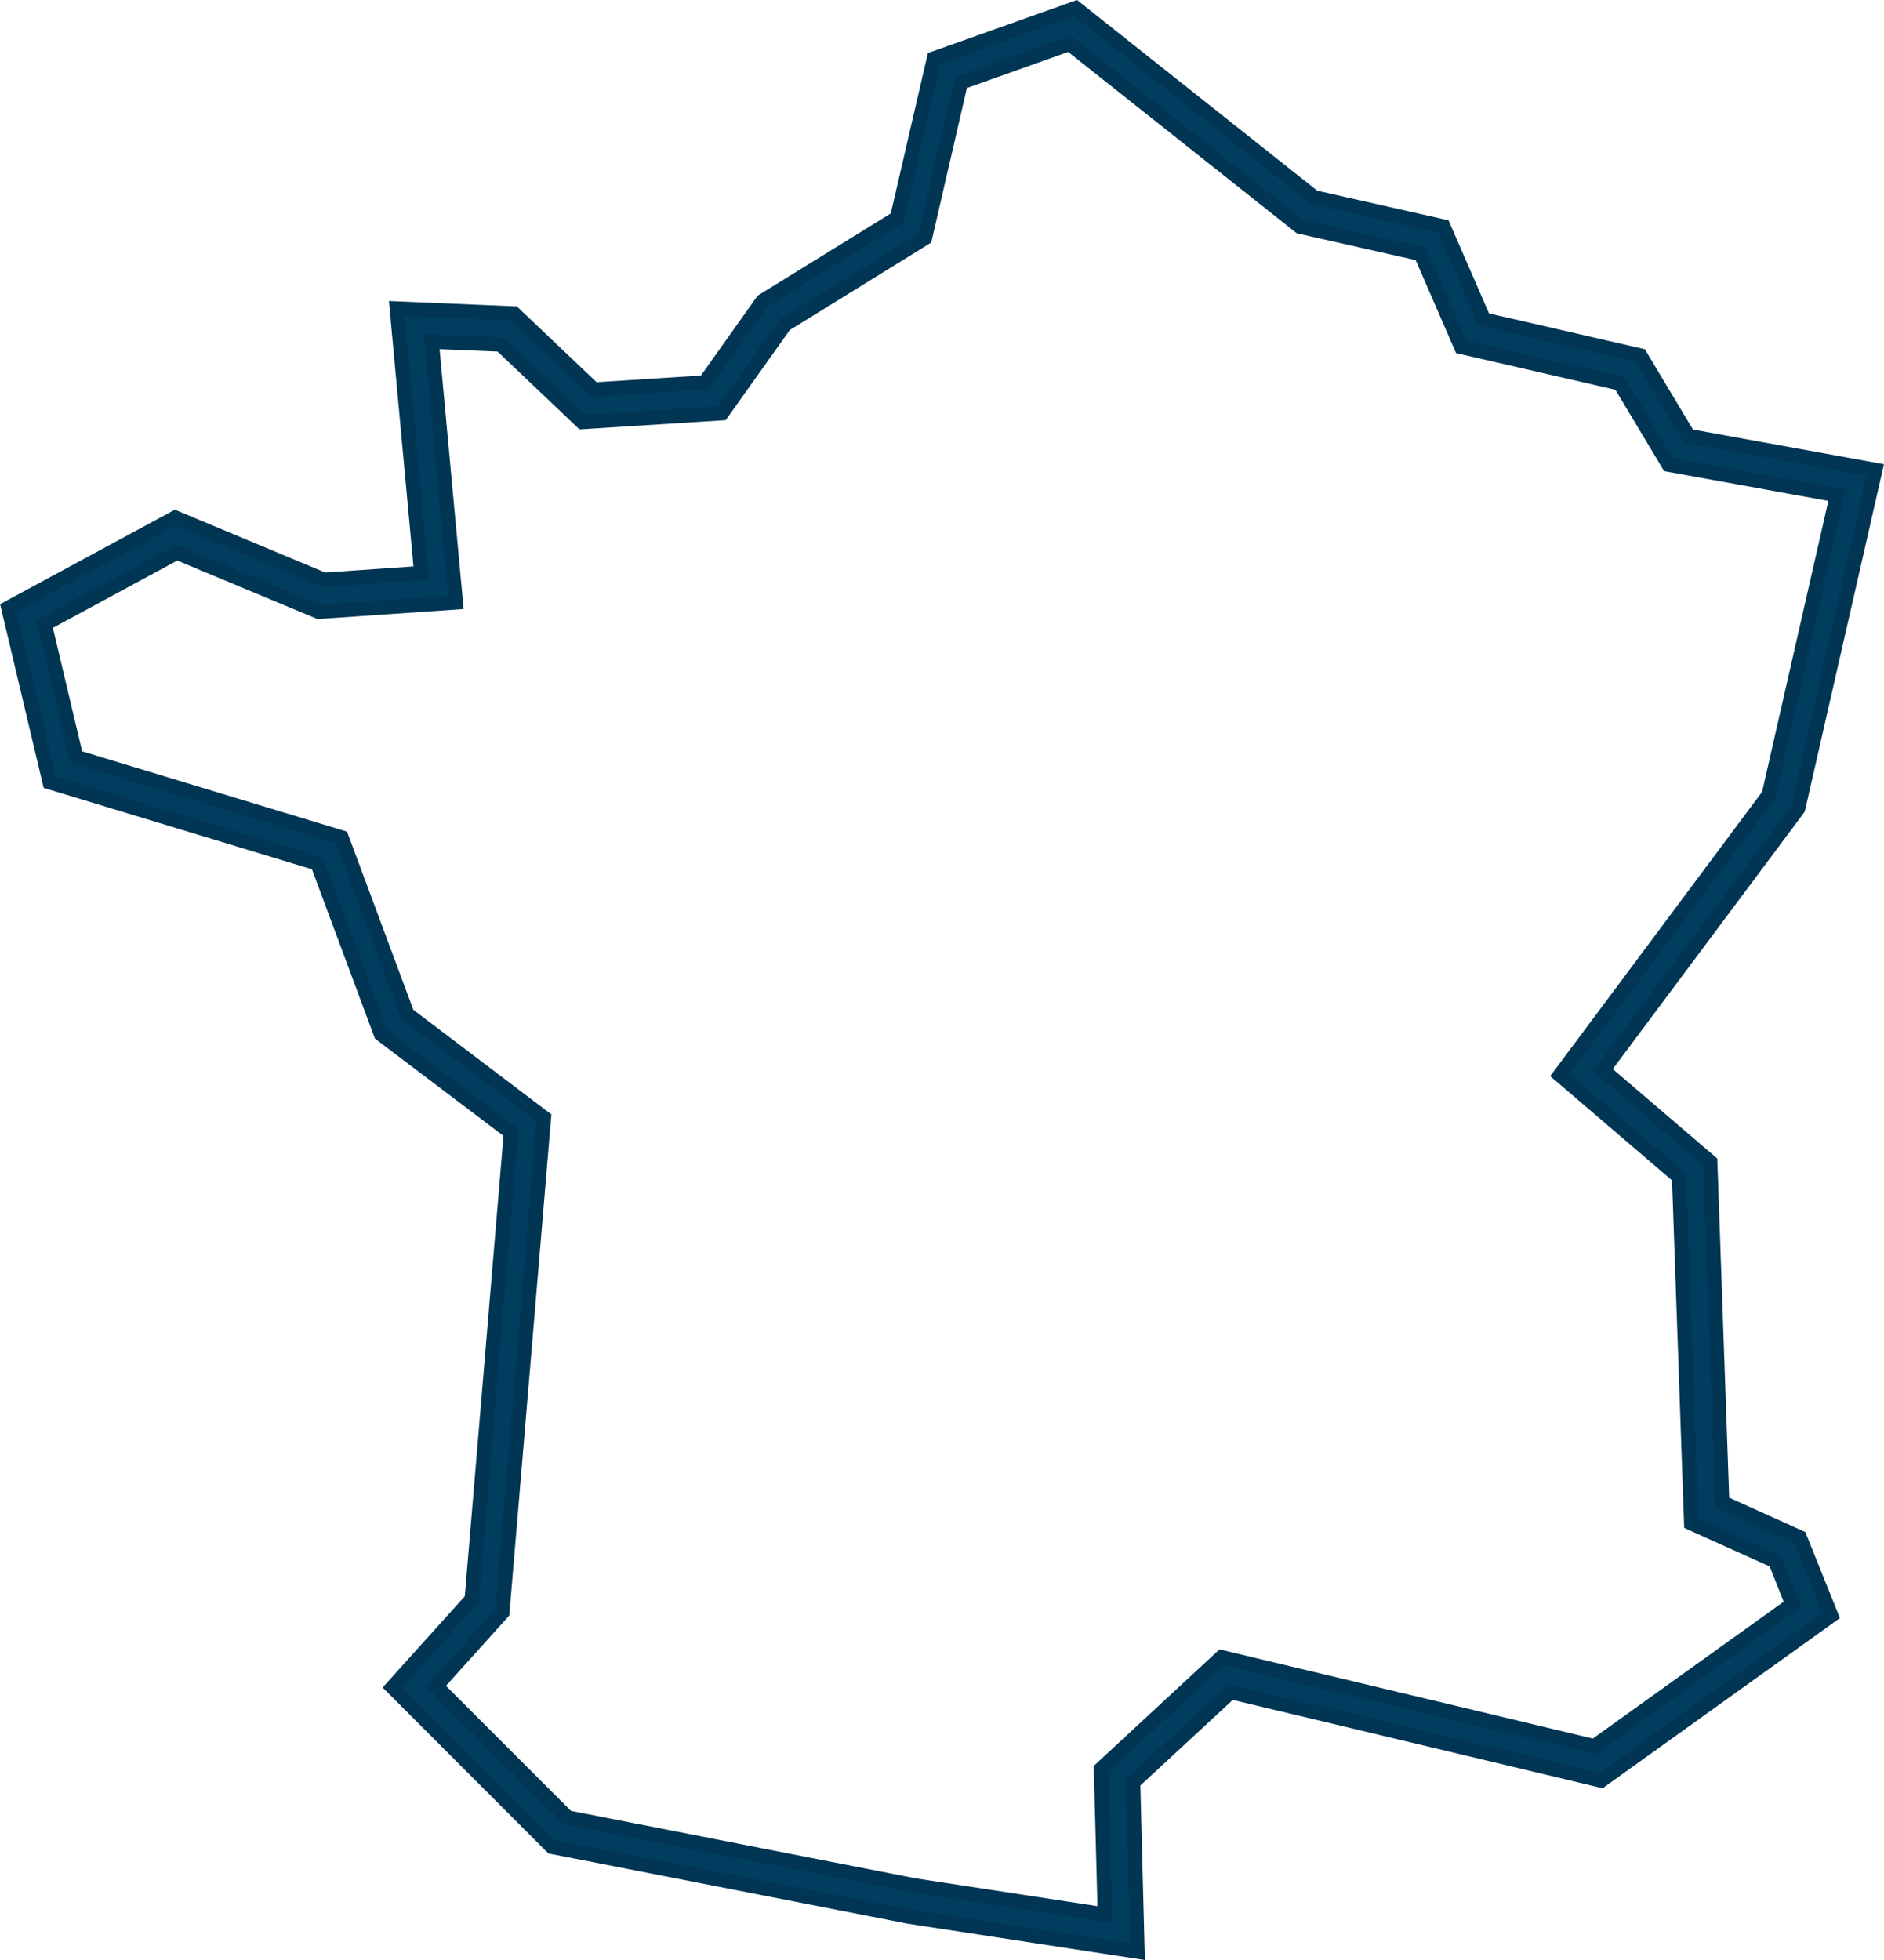 <svg xmlns="http://www.w3.org/2000/svg" width="65.865" height="68.501" viewBox="0 0 65.865 68.501">
  <g id="Groupe_10767" data-name="Groupe 10767" transform="translate(90.287 213.098)">
    <g id="Groupe_10709" data-name="Groupe 10709" transform="translate(-90 -212.816)">
      <path id="Tracé_83623" data-name="Tracé 83623" d="M15.444,0,10.49,1.762,9.2,7.336l-4.7,2.9L2.477,13.085l-3.874.247-2.8-2.66L-8.29,10.5l.855,9.245-3.4.235-5.2-2.172-5.836,3.154,1.445,6.094,9.361,2.839,2.22,5.966L-4.3,39.3l-1.37,16.31-2.771,3.076,5.575,5.577L9.606,66.7l8,1.225-.154-5.913,3.412-3.158,12.949,3.091,8.044-5.766-1.1-2.731-2.711-1.223-.418-11.9-3.748-3.207L40.7,27.979l2.7-11.838-6.532-1.186-1.686-2.813-5.466-1.256L28.3,7.634,23.777,6.613ZM3.074,14.16l2.2-3.093,4.9-3.03,1.254-5.432,3.8-1.353L23.284,7.64l4.224.952,1.413,3.25,5.551,1.278,1.7,2.837,5.887,1.068L39.673,27.5l-7.3,9.789,4.166,3.564.423,12.1L39.9,54.277l.6,1.508-6.925,4.963L20.544,57.636l-4.216,3.905.135,5.087L9.8,65.609-2.324,63.236l-4.591-4.591L-4.6,56.074l1.454-17.292L-7.92,35.165l-2.3-6.178L-19.5,26.174l-1.1-4.642,4.622-2.5,4.958,2.068,4.794-.329-.843-9.112,2.407.1,2.851,2.709Z" transform="translate(21.875)" fill="#003d5f" stroke="#003554" stroke-width="0.5"/>
    </g>
  </g>
</svg>
